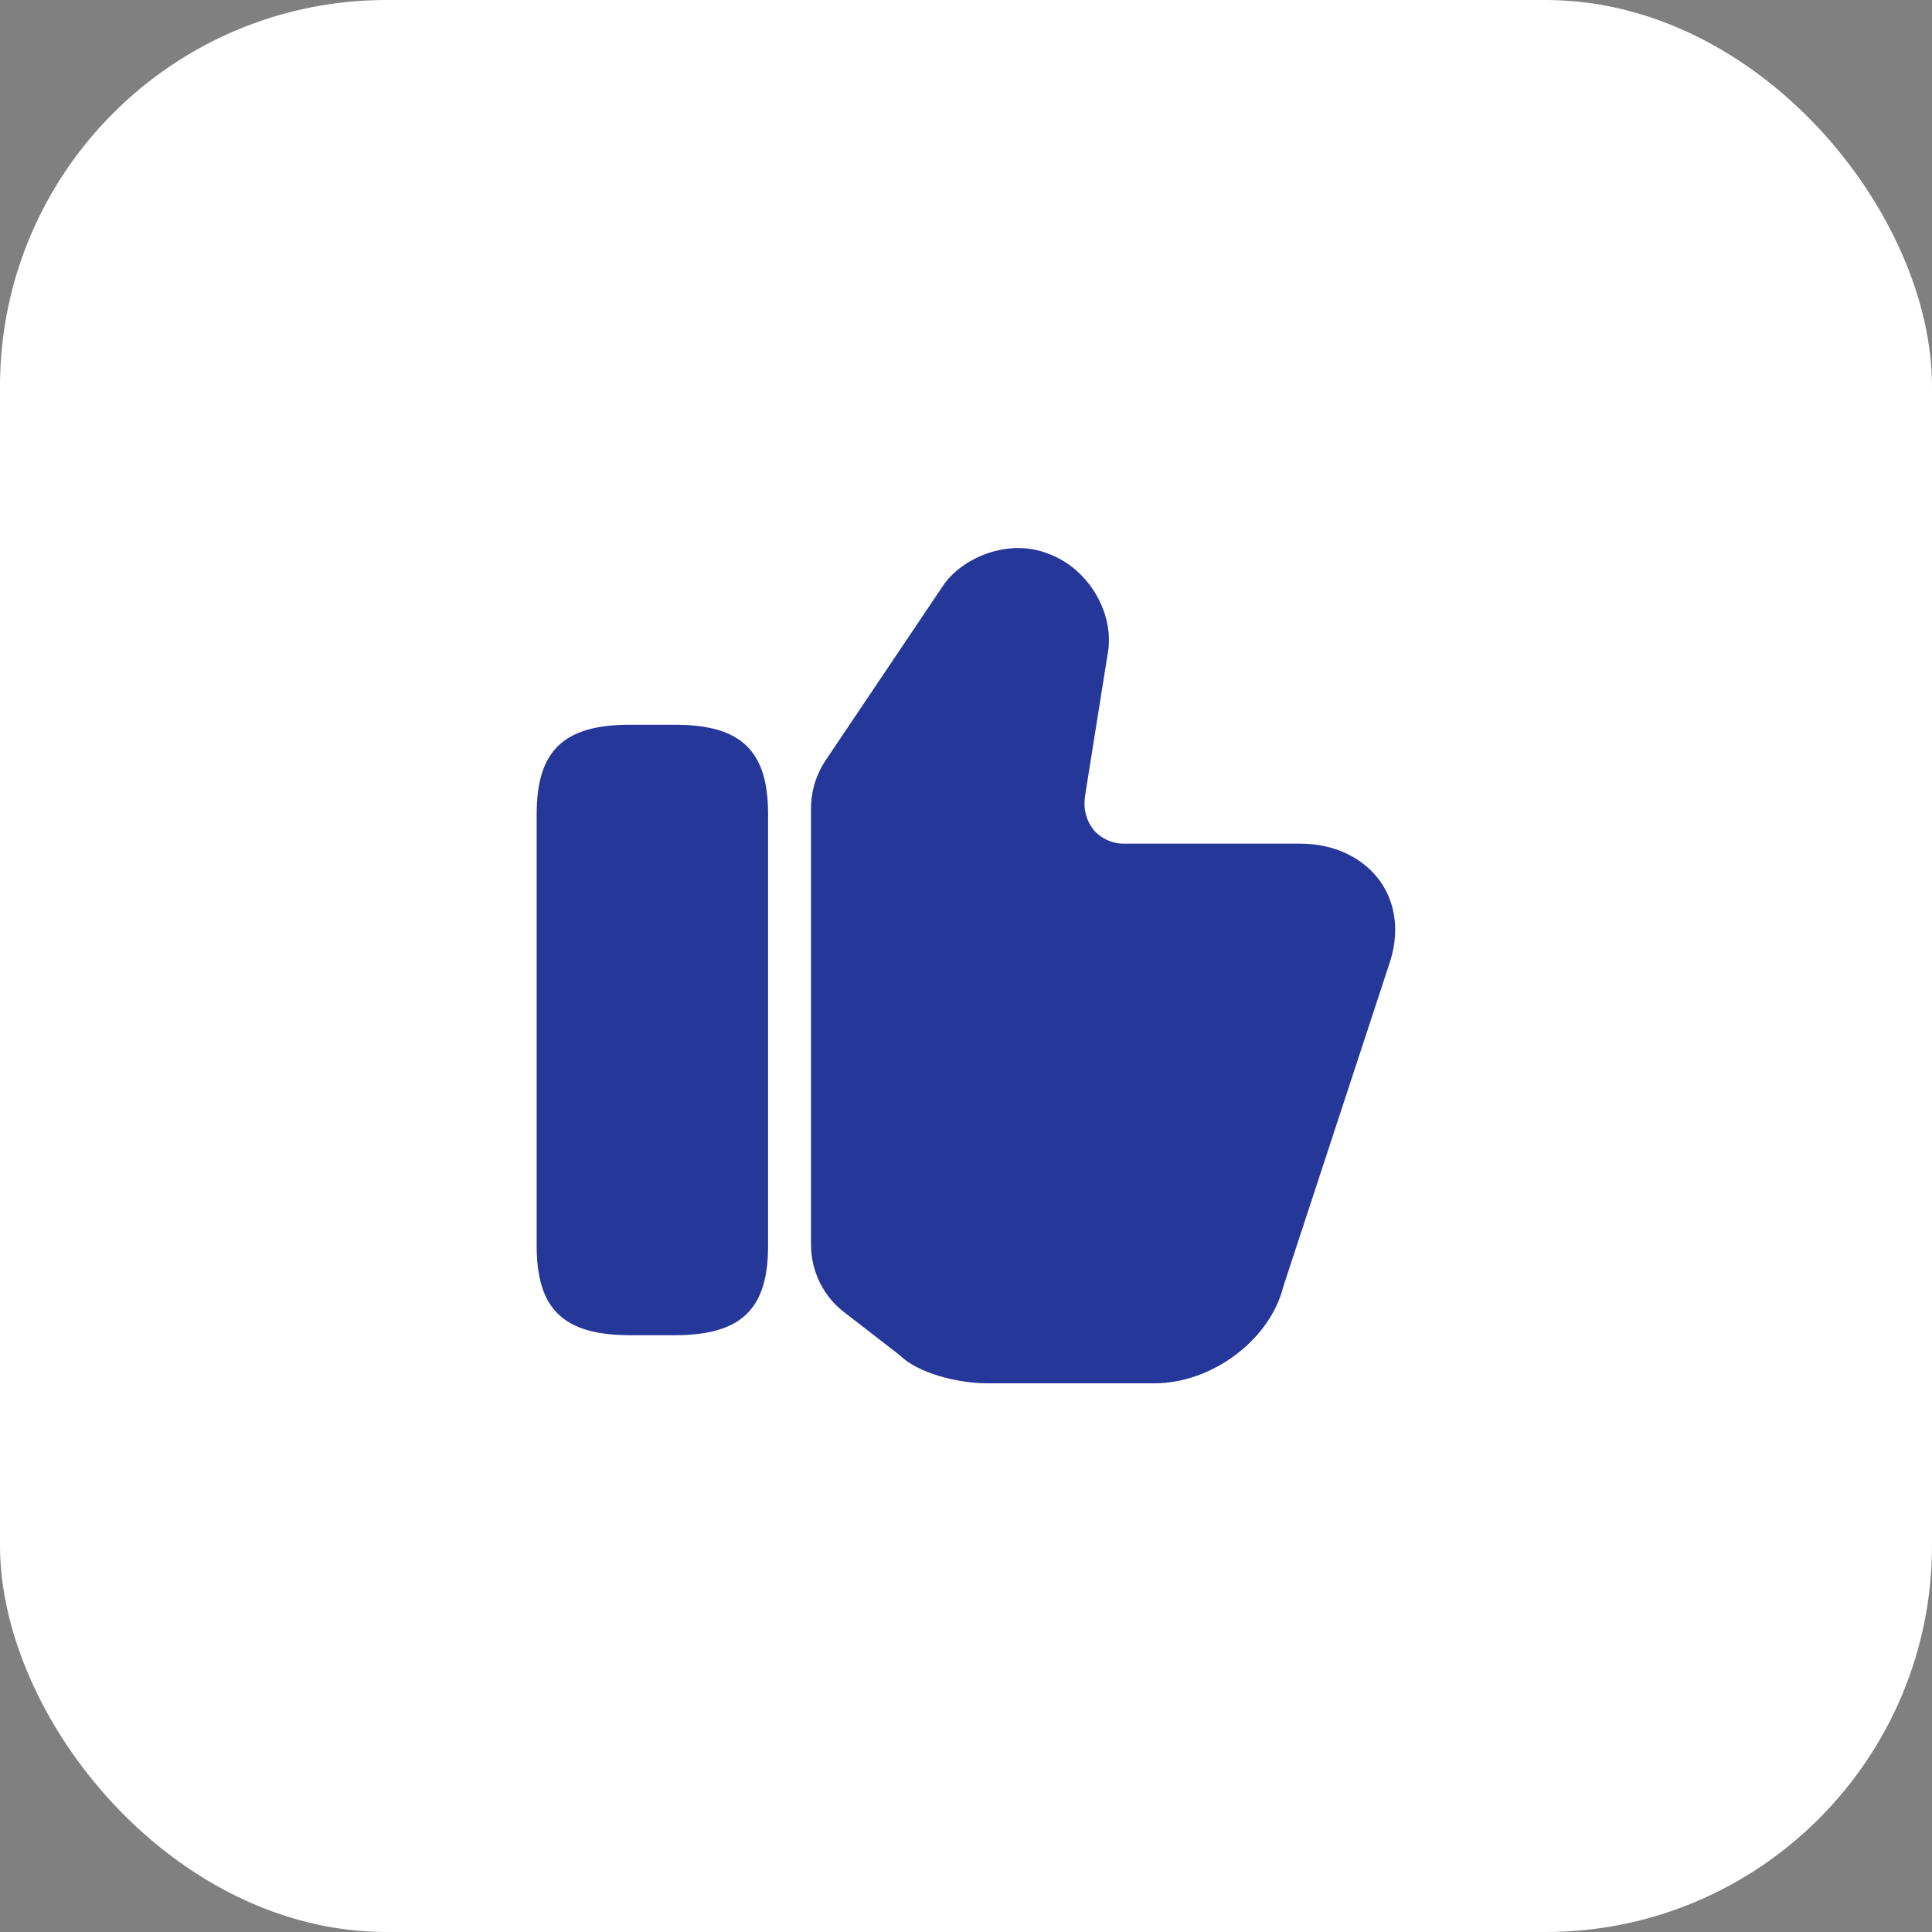 <?xml version="1.0" encoding="UTF-8"?> <svg xmlns="http://www.w3.org/2000/svg" width="120" height="120" viewBox="0 0 120 120" fill="none"><rect x="0" y="0" width="120" height="120" fill="#808080" stroke="none"/><rect width="120" height="120" rx="24" fill="white"></rect><path d="M50.373 77.307V50.213C50.373 49.147 50.693 48.107 51.28 47.227L58.56 36.4C59.706 34.667 62.56 33.44 64.986 34.347C67.6 35.227 69.333 38.16 68.773 40.773L67.386 49.493C67.28 50.293 67.493 51.013 67.946 51.573C68.4 52.08 69.066 52.4 69.786 52.4H80.746C82.853 52.4 84.666 53.253 85.733 54.747C86.746 56.187 86.933 58.053 86.266 59.947L79.706 79.92C78.88 83.227 75.28 85.92 71.706 85.92H61.306C59.52 85.92 57.013 85.307 55.866 84.16L52.453 81.52C51.146 80.533 50.373 78.96 50.373 77.307Z" fill="#26379A"></path><path d="M41.894 45.013H39.147C35.014 45.013 33.334 46.613 33.334 50.56V77.387C33.334 81.333 35.014 82.933 39.147 82.933H41.894C46.027 82.933 47.707 81.333 47.707 77.387V50.56C47.707 46.613 46.027 45.013 41.894 45.013Z" fill="#26379A"></path></svg> 